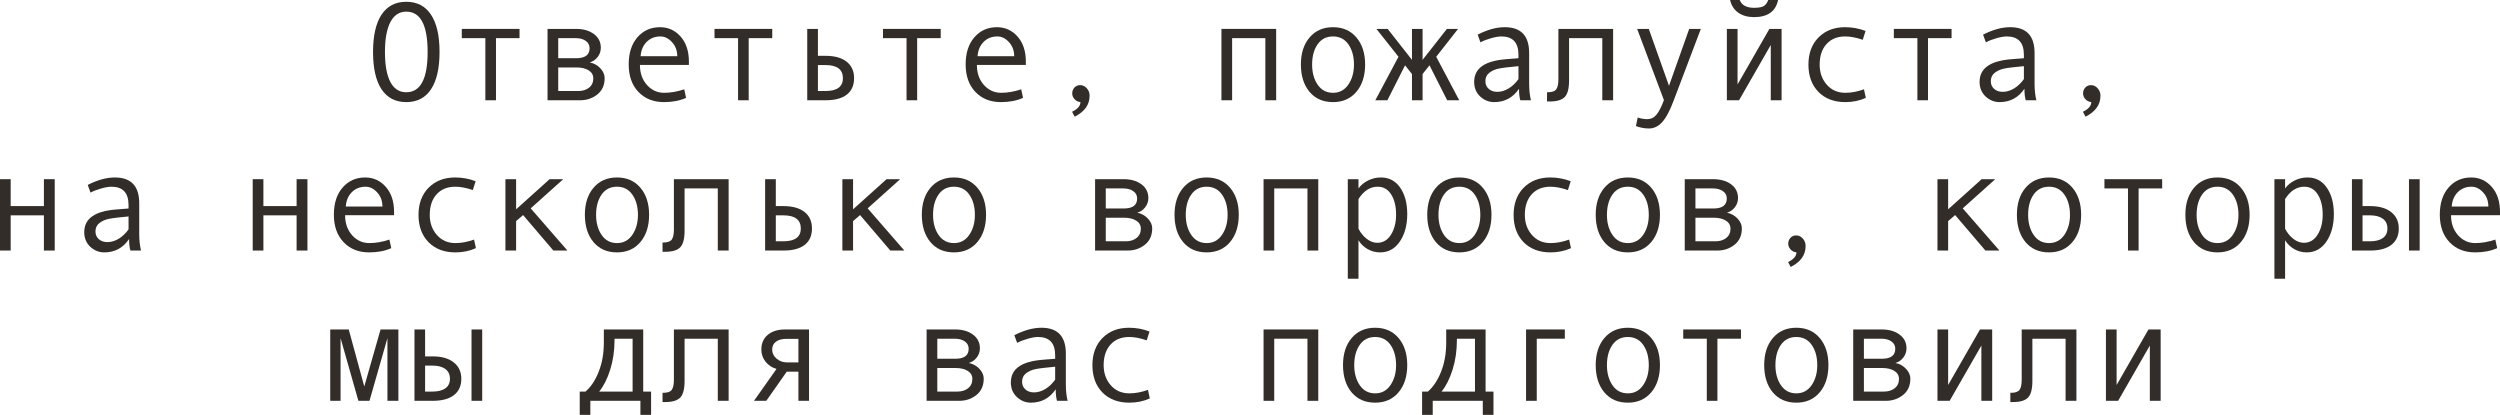 <?xml version="1.0" encoding="UTF-8"?> <svg xmlns="http://www.w3.org/2000/svg" viewBox="0 0 249.539 41.409" fill="none"><path d="M40.551 0.178C41.631 0.178 42.453 0.606 43.019 1.463C43.588 2.315 43.873 3.557 43.873 5.188C43.873 6.811 43.59 8.05 43.025 8.907C42.46 9.764 41.635 10.192 40.551 10.192C39.475 10.192 38.653 9.766 38.083 8.914C37.518 8.057 37.235 6.815 37.235 5.188C37.235 3.562 37.518 2.32 38.083 1.463C38.648 0.606 39.471 0.178 40.551 0.178ZM40.551 9.208C41.973 9.208 42.684 7.868 42.684 5.188C42.684 2.504 41.973 1.162 40.551 1.162C39.858 1.162 39.33 1.511 38.965 2.208C38.605 2.901 38.425 3.894 38.425 5.188C38.425 6.496 38.605 7.494 38.965 8.183C39.325 8.866 39.854 9.208 40.551 9.208Z" fill="#322D29"></path><path d="M51.857 3.808H49.506V10.008H48.446V3.808H46.095V2.885H51.857V3.808Z" fill="#322D29"></path><path d="M58.864 6.228C59.293 6.319 59.648 6.517 59.931 6.822C60.213 7.128 60.354 7.451 60.354 7.793C60.354 8.499 60.108 9.046 59.616 9.434C59.129 9.816 58.561 10.008 57.914 10.008H54.653V2.885H57.483C58.226 2.885 58.826 3.056 59.281 3.397C59.742 3.739 59.972 4.197 59.972 4.771C59.972 5.113 59.865 5.421 59.65 5.694C59.436 5.968 59.174 6.146 58.864 6.228ZM55.72 5.811H57.511C58.404 5.811 58.851 5.478 58.851 4.813C58.851 4.503 58.723 4.259 58.468 4.081C58.213 3.899 57.88 3.808 57.47 3.808H55.72V5.811ZM55.72 9.085H57.723C58.16 9.085 58.518 8.973 58.796 8.75C59.079 8.527 59.22 8.219 59.22 7.827C59.22 7.481 59.065 7.212 58.755 7.021C58.45 6.829 58.048 6.733 57.552 6.733H55.72V9.085Z" fill="#322D29"></path><path d="M68.763 6.48H63.875C63.875 7.287 64.107 7.952 64.572 8.477C65.042 9.001 65.616 9.263 66.295 9.263C66.942 9.263 67.61 9.146 68.298 8.914L68.482 9.769C67.853 10.051 67.12 10.192 66.281 10.192C65.224 10.192 64.372 9.853 63.725 9.174C63.077 8.495 62.754 7.579 62.754 6.426C62.754 5.296 63.043 4.396 63.622 3.726C64.205 3.051 64.957 2.714 65.878 2.714C66.698 2.714 67.384 3.026 67.936 3.65C68.487 4.275 68.763 5.106 68.763 6.146V6.48ZM67.601 5.612C67.601 5.056 67.428 4.589 67.081 4.211C66.735 3.828 66.347 3.637 65.919 3.637C65.367 3.637 64.91 3.819 64.545 4.184C64.185 4.548 63.984 5.024 63.943 5.612H67.601Z" fill="#322D29"></path><path d="M77.082 3.808H74.731V10.008H73.671V3.808H71.319V2.885H77.082V3.808Z" fill="#322D29"></path><path d="M81.641 5.571H82.387C83.307 5.571 84.014 5.767 84.506 6.159C85.003 6.547 85.251 7.096 85.251 7.807C85.251 8.522 85.007 9.069 84.52 9.447C84.036 9.821 83.33 10.008 82.4 10.008H80.575V2.885H81.641V5.571ZM81.641 9.085H82.387C83.553 9.085 84.137 8.659 84.137 7.807C84.137 6.932 83.553 6.494 82.387 6.494H81.641V9.085Z" fill="#322D29"></path><path d="M93.898 3.808H91.547V10.008H90.487V3.808H88.136V2.885H93.898V3.808Z" fill="#322D29"></path><path d="M102.395 6.48H97.508C97.508 7.287 97.74 7.952 98.205 8.477C98.675 9.001 99.249 9.263 99.928 9.263C100.575 9.263 101.242 9.146 101.931 8.914L102.115 9.769C101.486 10.051 100.753 10.192 99.914 10.192C98.857 10.192 98.005 9.853 97.357 9.174C96.71 8.495 96.387 7.579 96.387 6.426C96.387 5.296 96.676 4.396 97.255 3.726C97.838 3.051 98.59 2.714 99.511 2.714C100.331 2.714 101.017 3.026 101.568 3.65C102.12 4.275 102.395 5.106 102.395 6.146V6.48ZM101.233 5.612C101.233 5.056 101.06 4.589 100.714 4.211C100.367 3.828 99.98 3.637 99.552 3.637C99 3.637 98.542 3.819 98.178 4.184C97.818 4.548 97.617 5.024 97.576 5.612H101.233Z" fill="#322D29"></path><path d="M107.844 10.192C107.607 10.165 107.411 10.067 107.256 9.898C107.101 9.73 107.024 9.538 107.024 9.324C107.024 9.092 107.099 8.896 107.249 8.736C107.399 8.577 107.589 8.497 107.816 8.497C108.072 8.497 108.293 8.602 108.48 8.812C108.666 9.017 108.76 9.265 108.76 9.557C108.76 10.45 108.263 11.147 107.27 11.648L107.01 11.156C107.566 10.883 107.844 10.562 107.844 10.192Z" fill="#322D29"></path><path d="M127.381 10.008H126.301V3.808H122.985V10.008H121.919V2.885H127.381V10.008Z" fill="#322D29"></path><path d="M133.055 2.714C134.034 2.714 134.814 3.056 135.393 3.739C135.971 4.423 136.261 5.323 136.261 6.439C136.261 7.565 135.971 8.472 135.393 9.16C134.814 9.848 134.034 10.192 133.055 10.192C132.07 10.192 131.289 9.851 130.71 9.167C130.136 8.479 129.849 7.57 129.849 6.439C129.849 5.318 130.138 4.418 130.717 3.739C131.296 3.056 132.075 2.714 133.055 2.714ZM133.055 9.263C133.702 9.263 134.212 8.989 134.586 8.442C134.96 7.896 135.147 7.232 135.147 6.453C135.147 5.633 134.962 4.958 134.593 4.43C134.224 3.901 133.711 3.637 133.055 3.637C132.394 3.637 131.881 3.899 131.517 4.423C131.152 4.942 130.97 5.619 130.97 6.453C130.97 7.246 131.154 7.914 131.523 8.456C131.893 8.994 132.403 9.263 133.055 9.263Z" fill="#322D29"></path><path d="M145.653 10.008H144.45L142.687 6.521L141.996 7.39V10.008H140.937V7.39L140.246 6.521L138.482 10.008H137.279L139.59 5.667L137.389 2.885H138.51L140.937 5.975V2.885H141.996V5.975L144.423 2.885H145.537L143.357 5.667L145.653 10.008Z" fill="#322D29"></path><path d="M152.811 10.008H151.751C151.664 9.721 151.621 9.338 151.621 8.859C151.015 9.748 150.19 10.192 149.146 10.192C148.618 10.192 148.151 10.006 147.745 9.632C147.344 9.254 147.144 8.768 147.144 8.176C147.144 7.825 147.214 7.515 147.355 7.246C147.497 6.977 147.704 6.752 147.978 6.569C148.251 6.382 148.584 6.237 148.976 6.132C149.367 6.022 149.832 5.947 150.37 5.906L151.566 5.811V5.469C151.566 4.247 150.997 3.637 149.857 3.637C149.589 3.637 149.247 3.696 148.832 3.814C148.422 3.928 148.069 4.065 147.772 4.225L147.492 3.459C148.463 2.962 149.365 2.714 150.199 2.714C151.822 2.714 152.633 3.573 152.633 5.291V8.354C152.633 8.973 152.692 9.525 152.811 10.008ZM151.566 7.896V6.604C150.605 6.69 149.944 6.772 149.584 6.85C149.229 6.923 148.919 7.062 148.654 7.267C148.395 7.472 148.265 7.75 148.265 8.101C148.265 8.42 148.376 8.677 148.6 8.873C148.823 9.069 149.108 9.167 149.454 9.167C149.832 9.167 150.208 9.055 150.582 8.832C150.956 8.604 151.284 8.292 151.566 7.896Z" fill="#322D29"></path><path d="M161.014 10.008H159.934V3.808H156.618V8.019C156.618 8.834 156.472 9.39 156.181 9.687C155.893 9.983 155.395 10.131 154.683 10.131H154.417V9.208H154.485C154.918 9.208 155.203 9.108 155.34 8.907C155.481 8.707 155.552 8.374 155.552 7.909V2.885H161.014V10.008Z" fill="#322D29"></path><path d="M169.77 2.885L167.07 10.008C166.678 11.056 166.289 11.787 165.901 12.202C165.519 12.617 165.081 12.824 164.589 12.824C164.151 12.824 163.718 12.744 163.29 12.585L163.468 11.73C163.814 11.84 164.124 11.895 164.398 11.895C164.78 11.895 165.095 11.746 165.341 11.45C165.587 11.154 165.835 10.669 166.086 9.994L163.413 2.885H164.575L166.592 8.565L168.608 2.885H169.77Z" fill="#322D29"></path><path d="M177.83 10.008H176.75V4.491L173.585 10.008H172.368V2.885H173.435V8.429L176.613 2.885H177.83V10.008ZM177.481 0C177.24 1.139 176.44 1.709 175.082 1.709C174.453 1.709 173.927 1.561 173.503 1.265C173.084 0.964 172.812 0.542 172.69 0H173.653C173.854 0.52 174.33 0.779 175.082 0.779C175.583 0.779 175.923 0.711 176.101 0.574C176.278 0.433 176.41 0.242 176.497 0H177.481Z" fill="#322D29"></path><path d="M186.238 9.769C185.619 10.051 184.937 10.192 184.194 10.192C183.073 10.192 182.178 9.853 181.508 9.174C180.842 8.49 180.51 7.583 180.51 6.453C180.51 5.323 180.845 4.418 181.515 3.739C182.189 3.056 183.073 2.714 184.167 2.714C184.882 2.714 185.564 2.839 186.211 3.09L185.931 3.972C185.284 3.748 184.7 3.637 184.181 3.637C183.397 3.637 182.775 3.89 182.314 4.396C181.859 4.901 181.631 5.587 181.631 6.453C181.631 7.246 181.868 7.914 182.342 8.456C182.816 8.994 183.433 9.263 184.194 9.263C184.796 9.263 185.416 9.146 186.054 8.914L186.238 9.769Z" fill="#322D29"></path><path d="M194.797 3.808H192.445V10.008H191.386V3.808H189.034V2.885H194.797V3.808Z" fill="#322D29"></path><path d="M203.26 10.008H202.2C202.114 9.721 202.07 9.338 202.07 8.859C201.464 9.748 200.639 10.192 199.596 10.192C199.067 10.192 198.6 10.006 198.194 9.632C197.793 9.254 197.593 8.768 197.593 8.176C197.593 7.825 197.663 7.515 197.805 7.246C197.946 6.977 198.153 6.752 198.427 6.569C198.7 6.382 199.033 6.237 199.425 6.132C199.817 6.022 200.281 5.947 200.819 5.906L202.016 5.811V5.469C202.016 4.247 201.446 3.637 200.307 3.637C200.038 3.637 199.696 3.696 199.281 3.814C198.871 3.928 198.518 4.065 198.222 4.225L197.941 3.459C198.912 2.962 199.814 2.714 200.648 2.714C202.271 2.714 203.082 3.573 203.082 5.291V8.354C203.082 8.973 203.141 9.525 203.26 10.008ZM202.016 7.896V6.604C201.054 6.69 200.393 6.772 200.033 6.85C199.678 6.923 199.368 7.062 199.103 7.267C198.844 7.472 198.714 7.75 198.714 8.101C198.714 8.42 198.825 8.677 199.049 8.873C199.272 9.069 199.557 9.167 199.903 9.167C200.281 9.167 200.658 9.055 201.031 8.832C201.405 8.604 201.733 8.292 202.016 7.896Z" fill="#322D29"></path><path d="M208.742 10.192C208.505 10.165 208.309 10.067 208.154 9.898C207.999 9.73 207.922 9.538 207.922 9.324C207.922 9.092 207.997 8.896 208.148 8.736C208.298 8.577 208.487 8.497 208.715 8.497C208.97 8.497 209.191 8.602 209.378 8.812C209.565 9.017 209.658 9.265 209.658 9.557C209.658 10.45 209.161 11.147 208.168 11.648L207.908 11.156C208.464 10.883 208.742 10.562 208.742 10.192Z" fill="#322D29"></path><path d="M5.462 25.008H4.382V21.494H1.066V25.008H0V17.885H1.066V20.571H4.382V17.885H5.462V25.008Z" fill="#322D29"></path><path d="M14.075 25.008H13.016C12.929 24.721 12.886 24.338 12.886 23.859C12.28 24.748 11.455 25.192 10.411 25.192C9.882 25.192 9.415 25.006 9.01 24.632C8.609 24.254 8.408 23.768 8.408 23.176C8.408 22.825 8.479 22.515 8.62 22.246C8.761 21.977 8.969 21.752 9.242 21.569C9.516 21.382 9.848 21.237 10.24 21.132C10.632 21.022 11.097 20.947 11.635 20.906L12.831 20.811V20.469C12.831 19.247 12.261 18.637 11.122 18.637C10.853 18.637 10.511 18.696 10.097 18.814C9.687 18.928 9.333 19.065 9.037 19.225L8.757 18.459C9.728 17.962 10.63 17.714 11.464 17.714C13.086 17.714 13.897 18.573 13.897 20.291V23.354C13.897 23.973 13.957 24.525 14.075 25.008ZM12.831 22.895V21.604C11.869 21.69 11.209 21.772 10.849 21.85C10.493 21.923 10.183 22.062 9.919 22.267C9.659 22.472 9.529 22.75 9.529 23.101C9.529 23.42 9.641 23.677 9.864 23.873C10.088 24.069 10.372 24.167 10.719 24.167C11.097 24.167 11.473 24.055 11.847 23.832C12.22 23.604 12.548 23.292 12.831 22.895Z" fill="#322D29"></path><path d="M30.687 25.008H29.606V21.494H26.291V25.008H25.225V17.885H26.291V20.571H29.606V17.885H30.687V25.008Z" fill="#322D29"></path><path d="M39.334 21.48H34.446C34.446 22.287 34.679 22.952 35.144 23.477C35.613 24.001 36.187 24.263 36.866 24.263C37.513 24.263 38.181 24.146 38.869 23.914L39.054 24.769C38.425 25.051 37.691 25.192 36.853 25.192C35.795 25.192 34.943 24.853 34.296 24.174C33.649 23.495 33.325 22.579 33.325 21.426C33.325 20.296 33.615 19.396 34.193 18.726C34.777 18.051 35.529 17.714 36.449 17.714C37.269 17.714 37.955 18.026 38.507 18.65C39.058 19.275 39.334 20.106 39.334 21.146V21.48ZM38.172 20.612C38.172 20.056 37.999 19.589 37.652 19.211C37.306 18.828 36.919 18.637 36.49 18.637C35.939 18.637 35.481 18.819 35.116 19.184C34.756 19.548 34.556 20.024 34.515 20.612H38.172Z" fill="#322D29"></path><path d="M47.503 24.769C46.883 25.051 46.202 25.192 45.459 25.192C44.338 25.192 43.442 24.853 42.772 24.174C42.107 23.49 41.774 22.583 41.774 21.453C41.774 20.323 42.109 19.418 42.779 18.739C43.454 18.056 44.338 17.714 45.432 17.714C46.147 17.714 46.828 17.839 47.476 18.09L47.195 18.972C46.548 18.748 45.965 18.637 45.445 18.637C44.661 18.637 44.039 18.89 43.579 19.396C43.123 19.901 42.895 20.587 42.895 21.453C42.895 22.246 43.133 22.914 43.606 23.456C44.08 23.994 44.698 24.263 45.459 24.263C46.061 24.263 46.68 24.146 47.318 23.914L47.503 24.769Z" fill="#322D29"></path><path d="M56.636 25.008H55.234L52.213 21.467L51.516 22.068V25.008H50.449V17.885H51.516V20.893L54.858 17.885H56.219L52.972 20.797L56.636 25.008Z" fill="#322D29"></path><path d="M61.585 17.714C62.565 17.714 63.344 18.056 63.923 18.739C64.502 19.423 64.791 20.323 64.791 21.439C64.791 22.565 64.502 23.472 63.923 24.16C63.344 24.848 62.565 25.192 61.585 25.192C60.601 25.192 59.819 24.851 59.24 24.167C58.666 23.479 58.379 22.57 58.379 21.439C58.379 20.318 58.668 19.418 59.247 18.739C59.826 18.056 60.605 17.714 61.585 17.714ZM61.585 24.263C62.232 24.263 62.742 23.989 63.116 23.442C63.49 22.895 63.677 22.232 63.677 21.453C63.677 20.633 63.492 19.958 63.123 19.43C62.754 18.901 62.241 18.637 61.585 18.637C60.924 18.637 60.411 18.899 60.047 19.423C59.682 19.942 59.5 20.619 59.5 21.453C59.5 22.246 59.685 22.914 60.054 23.456C60.423 23.994 60.933 24.263 61.585 24.263Z" fill="#322D29"></path><path d="M72.728 25.008H71.647V18.808H68.332V23.019C68.332 23.834 68.186 24.39 67.895 24.687C67.607 24.983 67.109 25.131 66.397 25.131H66.131V24.208H66.199C66.632 24.208 66.917 24.108 67.054 23.907C67.195 23.707 67.266 23.374 67.266 22.909V17.885H72.728V25.008Z" fill="#322D29"></path><path d="M77.438 20.571H78.183C79.103 20.571 79.81 20.767 80.302 21.159C80.798 21.547 81.047 22.096 81.047 22.807C81.047 23.522 80.803 24.069 80.315 24.447C79.832 24.821 79.126 25.008 78.196 25.008H76.371V17.885H77.438V20.571ZM77.438 24.085H78.183C79.349 24.085 79.933 23.659 79.933 22.807C79.933 21.932 79.349 21.494 78.183 21.494H77.438V24.085Z" fill="#322D29"></path><path d="M90.268 25.008H88.867L85.846 21.467L85.149 22.068V25.008H84.082V17.885H85.149V20.893L88.491 17.885H89.852L86.605 20.797L90.268 25.008Z" fill="#322D29"></path><path d="M95.218 17.714C96.198 17.714 96.977 18.056 97.556 18.739C98.135 19.423 98.424 20.323 98.424 21.439C98.424 22.565 98.135 23.472 97.556 24.16C96.977 24.848 96.198 25.192 95.218 25.192C94.233 25.192 93.452 24.851 92.873 24.167C92.299 23.479 92.012 22.57 92.012 21.439C92.012 20.318 92.301 19.418 92.88 18.739C93.459 18.056 94.238 17.714 95.218 17.714ZM95.218 24.263C95.865 24.263 96.375 23.989 96.749 23.442C97.123 22.895 97.309 22.232 97.309 21.453C97.309 20.633 97.125 19.958 96.756 19.43C96.387 18.901 95.874 18.637 95.218 18.637C94.557 18.637 94.044 18.899 93.68 19.423C93.315 19.942 93.133 20.619 93.133 21.453C93.133 22.246 93.317 22.914 93.687 23.456C94.056 23.994 94.566 24.263 95.218 24.263Z" fill="#322D29"></path><path d="M113.518 21.228C113.946 21.319 114.301 21.517 114.584 21.822C114.867 22.128 115.008 22.451 115.008 22.793C115.008 23.499 114.762 24.046 114.269 24.434C113.782 24.816 113.215 25.008 112.567 25.008H109.307V17.885H112.137C112.88 17.885 113.479 18.056 113.935 18.397C114.395 18.739 114.625 19.197 114.625 19.771C114.625 20.113 114.518 20.421 114.304 20.694C114.09 20.968 113.828 21.146 113.518 21.228ZM110.373 20.811H112.164C113.057 20.811 113.504 20.478 113.504 19.813C113.504 19.503 113.376 19.259 113.121 19.081C112.866 18.899 112.533 18.808 112.123 18.808H110.373V20.811ZM110.373 24.085H112.376C112.813 24.085 113.171 23.973 113.449 23.75C113.732 23.527 113.873 23.219 113.873 22.827C113.873 22.481 113.718 22.212 113.408 22.021C113.103 21.829 112.702 21.733 112.205 21.733H110.373V24.085Z" fill="#322D29"></path><path d="M120.442 17.714C121.422 17.714 122.201 18.056 122.78 18.739C123.359 19.423 123.648 20.323 123.648 21.439C123.648 22.565 123.359 23.472 122.78 24.16C122.201 24.848 121.422 25.192 120.442 25.192C119.458 25.192 118.676 24.851 118.098 24.167C117.523 23.479 117.236 22.57 117.236 21.439C117.236 20.318 117.526 19.418 118.104 18.739C118.683 18.056 119.463 17.714 120.442 17.714ZM120.442 24.263C121.089 24.263 121.6 23.989 121.974 23.442C122.347 22.895 122.534 22.232 122.534 21.453C122.534 20.633 122.35 19.958 121.98 19.43C121.611 18.901 121.099 18.637 120.442 18.637C119.781 18.637 119.269 18.899 118.904 19.423C118.54 19.942 118.357 20.619 118.357 21.453C118.357 22.246 118.542 22.914 118.911 23.456C119.28 23.994 119.791 24.263 120.442 24.263Z" fill="#322D29"></path><path d="M131.585 25.008H130.505V18.808H127.189V25.008H126.123V17.885H131.585V25.008Z" fill="#322D29"></path><path d="M135.598 18.808C135.835 18.48 136.154 18.215 136.555 18.015C136.96 17.814 137.386 17.714 137.833 17.714C138.653 17.714 139.296 18.053 139.761 18.732C140.23 19.407 140.465 20.286 140.465 21.371C140.465 22.465 140.219 23.376 139.727 24.105C139.239 24.83 138.58 25.192 137.751 25.192C137.309 25.192 136.894 25.083 136.507 24.864C136.124 24.641 135.821 24.347 135.598 23.982V27.824H134.531V17.885H135.598V18.808ZM135.598 19.867V22.827C135.798 23.228 136.069 23.563 136.411 23.832C136.753 24.101 137.106 24.235 137.471 24.235C138.045 24.235 138.501 23.966 138.838 23.429C139.18 22.891 139.351 22.223 139.351 21.426C139.351 20.605 139.189 19.936 138.865 19.416C138.542 18.896 138.091 18.637 137.512 18.637C136.76 18.637 136.122 19.047 135.598 19.867Z" fill="#322D29"></path><path d="M145.667 17.714C146.647 17.714 147.426 18.056 148.005 18.739C148.584 19.423 148.873 20.323 148.873 21.439C148.873 22.565 148.584 23.472 148.005 24.16C147.426 24.848 146.647 25.192 145.667 25.192C144.683 25.192 143.901 24.851 143.322 24.167C142.748 23.479 142.461 22.57 142.461 21.439C142.461 20.318 142.75 19.418 143.329 18.739C143.908 18.056 144.687 17.714 145.667 17.714ZM145.667 24.263C146.314 24.263 146.825 23.989 147.198 23.442C147.572 22.895 147.759 22.232 147.759 21.453C147.759 20.633 147.574 19.958 147.205 19.43C146.836 18.901 146.323 18.637 145.667 18.637C145.006 18.637 144.494 18.899 144.129 19.423C143.764 19.942 143.582 20.619 143.582 21.453C143.582 22.246 143.767 22.914 144.136 23.456C144.505 23.994 145.015 24.263 145.667 24.263Z" fill="#322D29"></path><path d="M156.809 24.769C156.19 25.051 155.509 25.192 154.766 25.192C153.645 25.192 152.749 24.853 152.079 24.174C151.414 23.49 151.081 22.583 151.081 21.453C151.081 20.323 151.416 19.418 152.086 18.739C152.76 18.056 153.645 17.714 154.738 17.714C155.454 17.714 156.135 17.839 156.782 18.09L156.502 18.972C155.855 18.748 155.271 18.637 154.752 18.637C153.968 18.637 153.346 18.89 152.886 19.396C152.43 19.901 152.202 20.587 152.202 21.453C152.202 22.246 152.439 22.914 152.913 23.456C153.387 23.994 154.005 24.263 154.766 24.263C155.367 24.263 155.987 24.146 156.625 23.914L156.809 24.769Z" fill="#322D29"></path><path d="M162.483 17.714C163.463 17.714 164.242 18.056 164.821 18.739C165.4 19.423 165.689 20.323 165.689 21.439C165.689 22.565 165.4 23.472 164.821 24.16C164.242 24.848 163.463 25.192 162.483 25.192C161.499 25.192 160.717 24.851 160.139 24.167C159.564 23.479 159.277 22.57 159.277 21.439C159.277 20.318 159.567 19.418 160.146 18.739C160.724 18.056 161.503 17.714 162.483 17.714ZM162.483 24.263C163.131 24.263 163.641 23.989 164.015 23.442C164.388 22.895 164.575 22.232 164.575 21.453C164.575 20.633 164.391 19.958 164.022 19.43C163.652 18.901 163.14 18.637 162.483 18.637C161.823 18.637 161.31 18.899 160.945 19.423C160.581 19.942 160.398 20.619 160.398 21.453C160.398 22.246 160.583 22.914 160.952 23.456C161.321 23.994 161.832 24.263 162.483 24.263Z" fill="#322D29"></path><path d="M172.375 21.228C172.803 21.319 173.159 21.517 173.441 21.822C173.724 22.128 173.865 22.451 173.865 22.793C173.865 23.499 173.619 24.046 173.127 24.434C172.639 24.816 172.072 25.008 171.425 25.008H168.164V17.885H170.994C171.737 17.885 172.336 18.056 172.792 18.397C173.252 18.739 173.482 19.197 173.482 19.771C173.482 20.113 173.375 20.421 173.161 20.694C172.947 20.968 172.685 21.146 172.375 21.228ZM169.23 20.811H171.021C171.915 20.811 172.361 20.478 172.361 19.813C172.361 19.503 172.234 19.259 171.979 19.081C171.723 18.899 171.391 18.808 170.98 18.808H169.23V20.811ZM169.23 24.085H171.234C171.671 24.085 172.029 23.973 172.307 23.75C172.589 23.527 172.73 23.219 172.73 22.827C172.73 22.481 172.576 22.212 172.266 22.021C171.96 21.829 171.559 21.733 171.062 21.733H169.23V24.085Z" fill="#322D29"></path><path d="M179.313 25.192C179.076 25.165 178.881 25.067 178.726 24.898C178.571 24.73 178.493 24.538 178.493 24.324C178.493 24.092 178.568 23.896 178.719 23.736C178.869 23.577 179.058 23.497 179.286 23.497C179.541 23.497 179.762 23.602 179.949 23.812C180.136 24.017 180.229 24.265 180.229 24.557C180.229 25.45 179.733 26.147 178.739 26.648L178.479 26.156C179.035 25.883 179.313 25.562 179.313 25.192Z" fill="#322D29"></path><path d="M199.575 25.008H198.174L195.152 21.467L194.455 22.068V25.008H193.389V17.885H194.455V20.893L197.798 17.885H199.158L195.911 20.797L199.575 25.008Z" fill="#322D29"></path><path d="M204.524 17.714C205.504 17.714 206.284 18.056 206.862 18.739C207.441 19.423 207.73 20.323 207.73 21.439C207.73 22.565 207.441 23.472 206.862 24.16C206.284 24.848 205.504 25.192 204.524 25.192C203.54 25.192 202.758 24.851 202.18 24.167C201.606 23.479 201.318 22.57 201.318 21.439C201.318 20.318 201.608 19.418 202.187 18.739C202.765 18.056 203.545 17.714 204.524 17.714ZM204.524 24.263C205.172 24.263 205.682 23.989 206.056 23.442C206.429 22.895 206.616 22.232 206.616 21.453C206.616 20.633 206.432 19.958 206.063 19.43C205.693 18.901 205.181 18.637 204.524 18.637C203.864 18.637 203.351 18.899 202.986 19.423C202.622 19.942 202.439 20.619 202.439 21.453C202.439 22.246 202.624 22.914 202.993 23.456C203.362 23.994 203.873 24.263 204.524 24.263Z" fill="#322D29"></path><path d="M215.817 18.808H213.466V25.008H212.406V18.808H210.055V17.885H215.817V18.808Z" fill="#322D29"></path><path d="M221.341 17.714C222.321 17.714 223.1 18.056 223.679 18.739C224.257 19.423 224.547 20.323 224.547 21.439C224.547 22.565 224.257 23.472 223.679 24.16C223.1 24.848 222.321 25.192 221.341 25.192C220.356 25.192 219.575 24.851 218.996 24.167C218.422 23.479 218.135 22.57 218.135 21.439C218.135 20.318 218.424 19.418 219.003 18.739C219.582 18.056 220.361 17.714 221.341 17.714ZM221.341 24.263C221.988 24.263 222.498 23.989 222.872 23.442C223.246 22.895 223.433 22.232 223.433 21.453C223.433 20.633 223.248 19.958 222.879 19.43C222.51 18.901 221.997 18.637 221.341 18.637C220.68 18.637 220.167 18.899 219.803 19.423C219.438 19.942 219.256 20.619 219.256 21.453C219.256 22.246 219.441 22.914 219.81 23.456C220.179 23.994 220.689 24.263 221.341 24.263Z" fill="#322D29"></path><path d="M228.088 18.808C228.325 18.48 228.644 18.215 229.045 18.015C229.451 17.814 229.877 17.714 230.323 17.714C231.144 17.714 231.786 18.053 232.251 18.732C232.72 19.407 232.955 20.286 232.955 21.371C232.955 22.465 232.709 23.376 232.217 24.105C231.729 24.83 231.071 25.192 230.241 25.192C229.799 25.192 229.384 25.083 228.997 24.864C228.614 24.641 228.311 24.347 228.088 23.982V27.824H227.022V17.885H228.088V18.808ZM228.088 19.867V22.827C228.289 23.228 228.56 23.563 228.901 23.832C229.243 24.101 229.596 24.235 229.961 24.235C230.535 24.235 230.991 23.966 231.328 23.429C231.67 22.891 231.841 22.223 231.841 21.426C231.841 20.605 231.679 19.936 231.355 19.416C231.032 18.896 230.581 18.637 230.002 18.637C229.25 18.637 228.612 19.047 228.088 19.867Z" fill="#322D29"></path><path d="M241.521 25.008H240.454V17.885H241.521V25.008ZM235.819 20.571H236.565C237.471 20.571 238.175 20.772 238.677 21.173C239.183 21.569 239.436 22.114 239.436 22.807C239.436 23.513 239.19 24.058 238.697 24.44C238.205 24.819 237.499 25.008 236.578 25.008H234.76V17.885H235.819V20.571ZM235.819 24.085H236.565C237.111 24.085 237.537 23.978 237.843 23.764C238.148 23.545 238.301 23.226 238.301 22.807C238.301 22.378 238.146 22.052 237.836 21.829C237.531 21.606 237.107 21.494 236.565 21.494H235.819V24.085Z" fill="#322D29"></path><path d="M249.539 21.48H244.651C244.651 22.287 244.884 22.952 245.349 23.477C245.818 24.001 246.392 24.263 247.071 24.263C247.718 24.263 248.386 24.146 249.074 23.914L249.259 24.769C248.63 25.051 247.896 25.192 247.058 25.192C246 25.192 245.148 24.853 244.501 24.174C243.854 23.495 243.53 22.579 243.53 21.426C243.53 20.296 243.82 19.396 244.398 18.726C244.982 18.051 245.734 17.714 246.654 17.714C247.475 17.714 248.16 18.026 248.712 18.65C249.263 19.275 249.539 20.106 249.539 21.146V21.48ZM248.377 20.612C248.377 20.056 248.204 19.589 247.857 19.211C247.511 18.828 247.124 18.637 246.695 18.637C246.144 18.637 245.686 18.819 245.321 19.184C244.961 19.548 244.761 20.024 244.72 20.612H248.377Z" fill="#322D29"></path><path d="M39.765 40.008H38.671V33.753L36.88 40.008H35.773L33.995 33.753V40.008H32.963V32.885H34.809L36.36 38.579L37.987 32.885H39.765V40.008Z" fill="#322D29"></path><path d="M48.132 40.008H47.065V32.885H48.132V40.008ZM42.431 35.571H43.176C44.083 35.571 44.787 35.772 45.288 36.173C45.794 36.569 46.047 37.114 46.047 37.807C46.047 38.513 45.801 39.058 45.309 39.44C44.816 39.819 44.11 40.008 43.189 40.008H41.371V32.885H42.431V35.571ZM42.431 39.085H43.176C43.723 39.085 44.149 38.978 44.454 38.764C44.759 38.545 44.912 38.226 44.912 37.807C44.912 37.378 44.757 37.052 44.447 36.829C44.142 36.606 43.718 36.494 43.176 36.494H42.431V39.085Z" fill="#322D29"></path><path d="M64.989 41.409H63.923V40.008H58.926V41.409H57.866V39.085H58.44C58.983 38.62 59.423 37.959 59.76 37.103C60.101 36.246 60.273 35.273 60.273 34.184V32.885H64.203V39.085H64.989V41.409ZM63.144 39.085V33.808H61.339V33.931C61.339 35.002 61.195 35.991 60.908 36.898C60.626 37.8 60.259 38.529 59.808 39.085H63.144Z" fill="#322D29"></path><path d="M72.728 40.008H71.647V33.808H68.332V38.019C68.332 38.834 68.186 39.39 67.895 39.686C67.607 39.983 67.109 40.131 66.397 40.131H66.131V39.208H66.199C66.632 39.208 66.917 39.108 67.054 38.907C67.195 38.707 67.266 38.374 67.266 37.909V32.885H72.728V40.008Z" fill="#322D29"></path><path d="M80.753 40.008H79.693V37.096H78.531L76.487 40.008H75.257L77.506 36.829C77.041 36.688 76.672 36.439 76.398 36.084C76.13 35.729 75.995 35.332 75.995 34.895C75.995 34.27 76.207 33.78 76.631 33.425C77.055 33.065 77.636 32.885 78.374 32.885H80.753V40.008ZM79.693 36.173V33.821H78.504C78.053 33.821 77.702 33.917 77.451 34.108C77.2 34.295 77.075 34.557 77.075 34.895C77.075 35.245 77.221 35.546 77.513 35.797C77.804 36.048 78.153 36.173 78.559 36.173H79.693Z" fill="#322D29"></path><path d="M96.701 36.228C97.13 36.319 97.485 36.517 97.768 36.822C98.05 37.128 98.191 37.451 98.191 37.793C98.191 38.499 97.945 39.046 97.453 39.434C96.966 39.816 96.398 40.008 95.751 40.008H92.49V32.885H95.32C96.063 32.885 96.663 33.056 97.118 33.398C97.579 33.739 97.809 34.197 97.809 34.772C97.809 35.113 97.701 35.421 97.487 35.694C97.273 35.968 97.011 36.145 96.701 36.228ZM93.557 35.81H95.348C96.241 35.81 96.688 35.478 96.688 34.813C96.688 34.503 96.56 34.259 96.305 34.081C96.05 33.899 95.717 33.808 95.307 33.808H93.557V35.81ZM93.557 39.085H95.559C95.997 39.085 96.355 38.973 96.633 38.75C96.915 38.527 97.057 38.219 97.057 37.827C97.057 37.481 96.902 37.212 96.592 37.02C96.286 36.829 95.885 36.733 95.389 36.733H93.557V39.085Z" fill="#322D29"></path><path d="M106.565 40.008H105.506C105.419 39.721 105.376 39.338 105.376 38.859C104.77 39.748 103.945 40.192 102.901 40.192C102.373 40.192 101.906 40.005 101.5 39.632C101.099 39.254 100.898 38.768 100.898 38.176C100.898 37.825 100.969 37.515 101.11 37.246C101.252 36.977 101.459 36.752 101.733 36.569C102.006 36.382 102.338 36.237 102.73 36.132C103.122 36.023 103.587 35.947 104.125 35.906L105.321 35.81V35.469C105.321 34.247 104.752 33.637 103.612 33.637C103.343 33.637 103.002 33.696 102.587 33.814C102.177 33.928 101.824 34.065 101.527 34.225L101.247 33.459C102.218 32.962 103.12 32.714 103.954 32.714C105.577 32.714 106.388 33.573 106.388 35.291V38.354C106.388 38.973 106.447 39.525 106.565 40.008ZM105.321 37.895V36.604C104.36 36.69 103.699 36.772 103.339 36.85C102.983 36.923 102.673 37.061 102.409 37.266C102.149 37.472 102.02 37.75 102.02 38.101C102.02 38.42 102.131 38.677 102.354 38.873C102.578 39.069 102.863 39.167 103.209 39.167C103.587 39.167 103.963 39.055 104.337 38.832C104.71 38.604 105.039 38.292 105.321 37.895Z" fill="#322D29"></path><path d="M114.768 39.769C114.149 40.051 113.467 40.192 112.725 40.192C111.603 40.192 110.708 39.853 110.038 39.174C109.373 38.49 109.04 37.583 109.04 36.453C109.04 35.323 109.375 34.418 110.045 33.739C110.719 33.056 111.603 32.714 112.697 32.714C113.413 32.714 114.094 32.839 114.741 33.09L114.461 33.972C113.814 33.748 113.231 33.637 112.711 33.637C111.927 33.637 111.305 33.89 110.845 34.395C110.389 34.901 110.161 35.587 110.161 36.453C110.161 37.246 110.398 37.914 110.872 38.456C111.346 38.994 111.964 39.263 112.725 39.263C113.326 39.263 113.946 39.146 114.584 38.914L114.768 39.769Z" fill="#322D29"></path><path d="M131.585 40.008H130.505V33.808H127.189V40.008H126.123V32.885H131.585V40.008Z" fill="#322D29"></path><path d="M137.259 32.714C138.239 32.714 139.018 33.056 139.597 33.739C140.176 34.423 140.465 35.323 140.465 36.439C140.465 37.565 140.176 38.472 139.597 39.16C139.018 39.848 138.239 40.192 137.259 40.192C136.274 40.192 135.493 39.851 134.914 39.167C134.34 38.479 134.053 37.57 134.053 36.439C134.053 35.318 134.342 34.418 134.921 33.739C135.5 33.056 136.279 32.714 137.259 32.714ZM137.259 39.263C137.906 39.263 138.416 38.989 138.79 38.443C139.164 37.895 139.351 37.233 139.351 36.453C139.351 35.633 139.166 34.958 138.797 34.43C138.428 33.901 137.915 33.637 137.259 33.637C136.598 33.637 136.085 33.899 135.721 34.423C135.356 34.942 135.174 35.619 135.174 36.453C135.174 37.246 135.358 37.914 135.728 38.456C136.097 38.994 136.607 39.263 137.259 39.263Z" fill="#322D29"></path><path d="M149.071 41.409H148.005V40.008H143.008V41.409H141.948V39.085H142.523C143.065 38.62 143.504 37.959 143.842 37.103C144.184 36.246 144.354 35.273 144.354 34.184V32.885H148.285V39.085H149.071V41.409ZM147.226 39.085V33.808H145.421V33.931C145.421 35.002 145.277 35.991 144.99 36.898C144.708 37.8 144.341 38.529 143.89 39.085H147.226Z" fill="#322D29"></path><path d="M156.194 33.808H153.392V40.008H152.325V32.885H156.194V33.808Z" fill="#322D29"></path><path d="M162.483 32.714C163.463 32.714 164.242 33.056 164.821 33.739C165.4 34.423 165.689 35.323 165.689 36.439C165.689 37.565 165.4 38.472 164.821 39.16C164.242 39.848 163.463 40.192 162.483 40.192C161.499 40.192 160.717 39.851 160.139 39.167C159.564 38.479 159.277 37.57 159.277 36.439C159.277 35.318 159.567 34.418 160.146 33.739C160.724 33.056 161.503 32.714 162.483 32.714ZM162.483 39.263C163.131 39.263 163.641 38.989 164.015 38.443C164.388 37.895 164.575 37.233 164.575 36.453C164.575 35.633 164.391 34.958 164.022 34.43C163.652 33.901 163.14 33.637 162.483 33.637C161.823 33.637 161.31 33.899 160.945 34.423C160.581 34.942 160.398 35.619 160.398 36.453C160.398 37.246 160.583 37.914 160.952 38.456C161.321 38.994 161.832 39.263 162.483 39.263Z" fill="#322D29"></path><path d="M173.776 33.808H171.425V40.008H170.365V33.808H168.014V32.885H173.776V33.808Z" fill="#322D29"></path><path d="M179.3 32.714C180.28 32.714 181.059 33.056 181.638 33.739C182.216 34.423 182.506 35.323 182.506 36.439C182.506 37.565 182.216 38.472 181.638 39.16C181.059 39.848 180.28 40.192 179.3 40.192C178.316 40.192 177.534 39.851 176.955 39.167C176.381 38.479 176.094 37.57 176.094 36.439C176.094 35.318 176.383 34.418 176.962 33.739C177.541 33.056 178.32 32.714 179.3 32.714ZM179.3 39.263C179.947 39.263 180.457 38.989 180.831 38.443C181.205 37.895 181.392 37.233 181.392 36.453C181.392 35.633 181.207 34.958 180.838 34.43C180.469 33.901 179.956 33.637 179.3 33.637C178.639 33.637 178.126 33.899 177.762 34.423C177.397 34.942 177.215 35.619 177.215 36.453C177.215 37.246 177.399 37.914 177.768 38.456C178.138 38.994 178.648 39.263 179.3 39.263Z" fill="#322D29"></path><path d="M189.191 36.228C189.62 36.319 189.975 36.517 190.258 36.822C190.54 37.128 190.682 37.451 190.682 37.793C190.682 38.499 190.436 39.046 189.943 39.434C189.456 39.816 188.888 40.008 188.241 40.008H184.98V32.885H187.81C188.553 32.885 189.153 33.056 189.608 33.398C190.069 33.739 190.299 34.197 190.299 34.772C190.299 35.113 190.192 35.421 189.978 35.694C189.763 35.968 189.501 36.145 189.191 36.228ZM186.047 35.81H187.838C188.731 35.81 189.178 35.478 189.178 34.813C189.178 34.503 189.05 34.259 188.795 34.081C188.54 33.899 188.207 33.808 187.797 33.808H186.047V35.81ZM186.047 39.085H188.05C188.487 39.085 188.845 38.973 189.123 38.75C189.406 38.527 189.547 38.219 189.547 37.827C189.547 37.481 189.392 37.212 189.082 37.02C188.777 36.829 188.376 36.733 187.879 36.733H186.047V39.085Z" fill="#322D29"></path><path d="M198.851 40.008H197.771V34.491L194.605 40.008H193.389V32.885H194.455V38.429L197.634 32.885H198.851V40.008Z" fill="#322D29"></path><path d="M207.259 40.008H206.179V33.808H202.863V38.019C202.863 38.834 202.717 39.39 202.426 39.686C202.139 39.983 201.64 40.131 200.929 40.131H200.662V39.208H200.731C201.163 39.208 201.448 39.108 201.585 38.907C201.726 38.707 201.797 38.374 201.797 37.909V32.885H207.259V40.008Z" fill="#322D29"></path><path d="M215.667 40.008H214.587V34.491L211.422 40.008H210.205V32.885H211.271V38.429L214.45 32.885H215.667V40.008Z" fill="#322D29"></path></svg> 